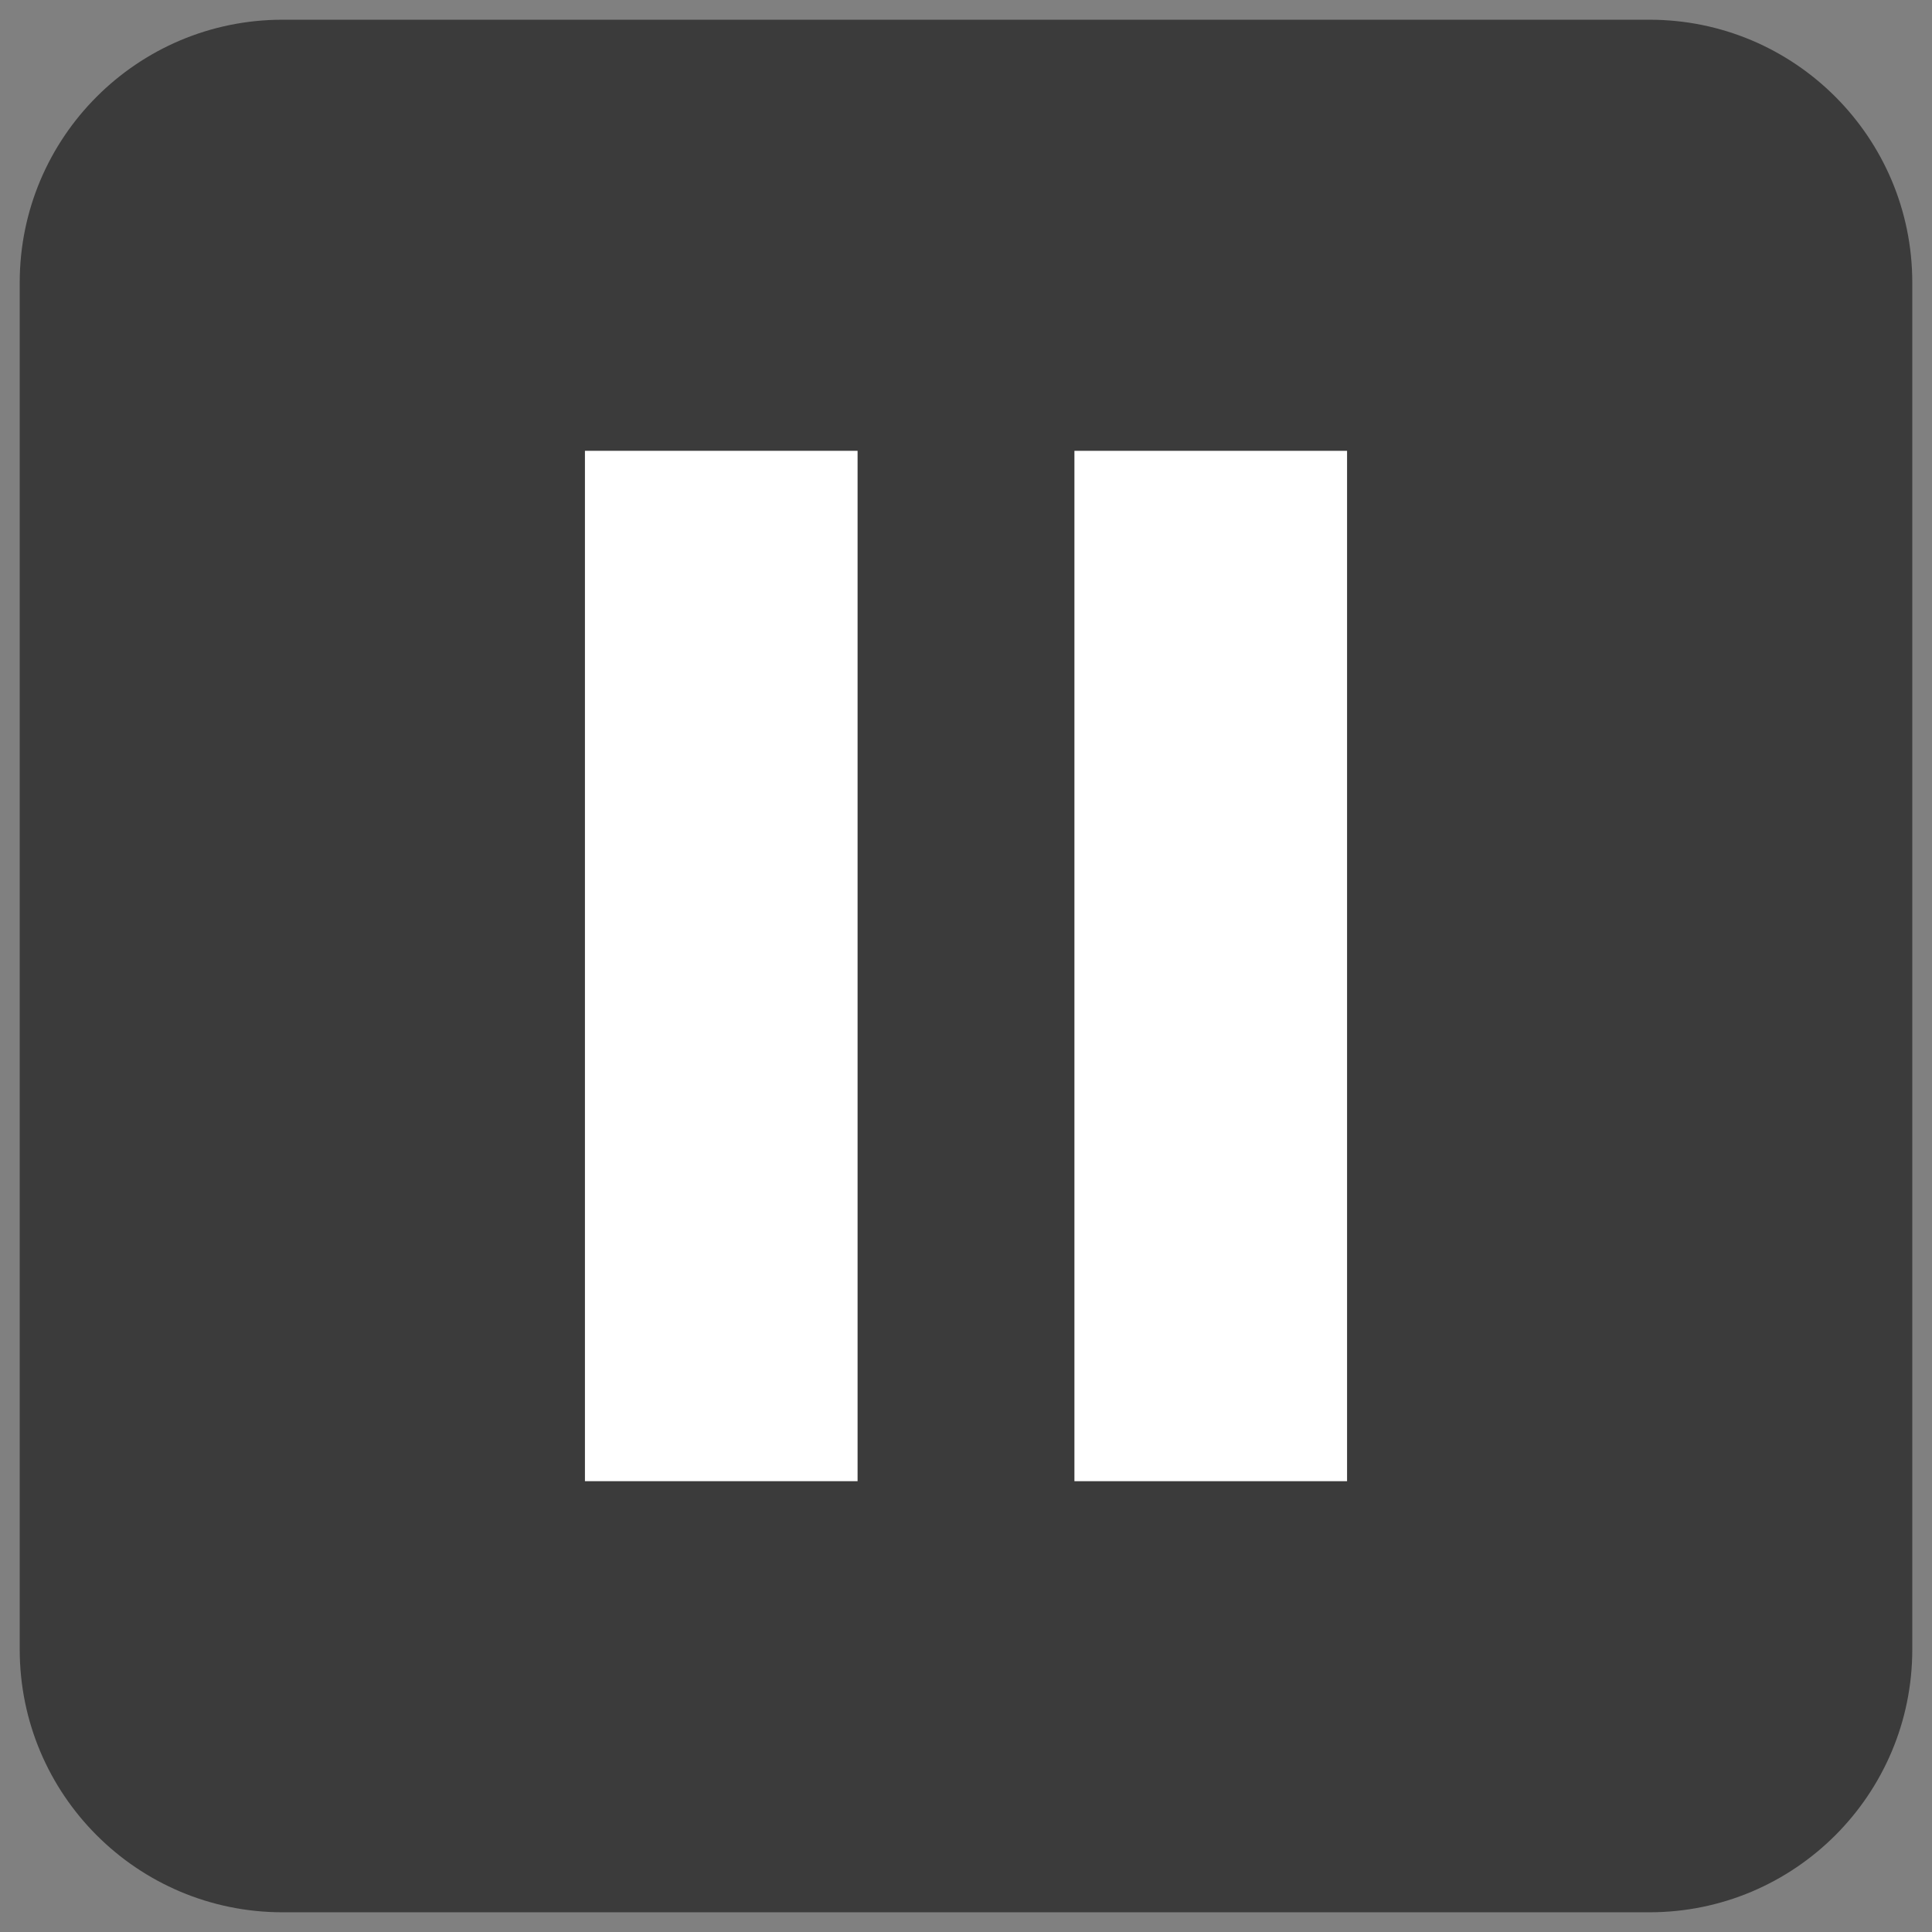 <?xml version="1.0"?>
<!DOCTYPE svg PUBLIC "-//W3C//DTD SVG 1.1//EN" "http://www.w3.org/Graphics/SVG/1.1/DTD/svg11.dtd">
<svg xmlns="http://www.w3.org/2000/svg" xmlns:xl="http://www.w3.org/1999/xlink" version="1.1" viewBox="250 995 147 147" width="147pt" height="147pt"><rect x="250" y="995" width="147" height="147" fill="#808080" stroke="none"/><defs></defs><g stroke="none" stroke-opacity="1" stroke-dasharray="none" fill="none" fill-opacity="1"><title>Canvas 1</title><g><title>Layer 1</title><path d="M 271.5 996.5 L 375.5 996.5 C 386.546 996.5 395.5 1005.454 395.5 1016.5 L 395.5 1120.5 C 395.5 1131.546 386.546 1140.5 375.5 1140.5 L 271.5 1140.5 C 260.454 1140.5 251.5 1131.546 251.5 1120.5 L 251.5 1016.5 C 251.5 1005.454 260.454 996.5 271.5 996.5 Z" fill="#3b3b3b"/><rect x="294.506" y="1029.301" width="20.744" height="78.397" fill="white"/><rect x="331.75" y="1029.302" width="20.744" height="78.397" fill="white"/></g></g></svg>
